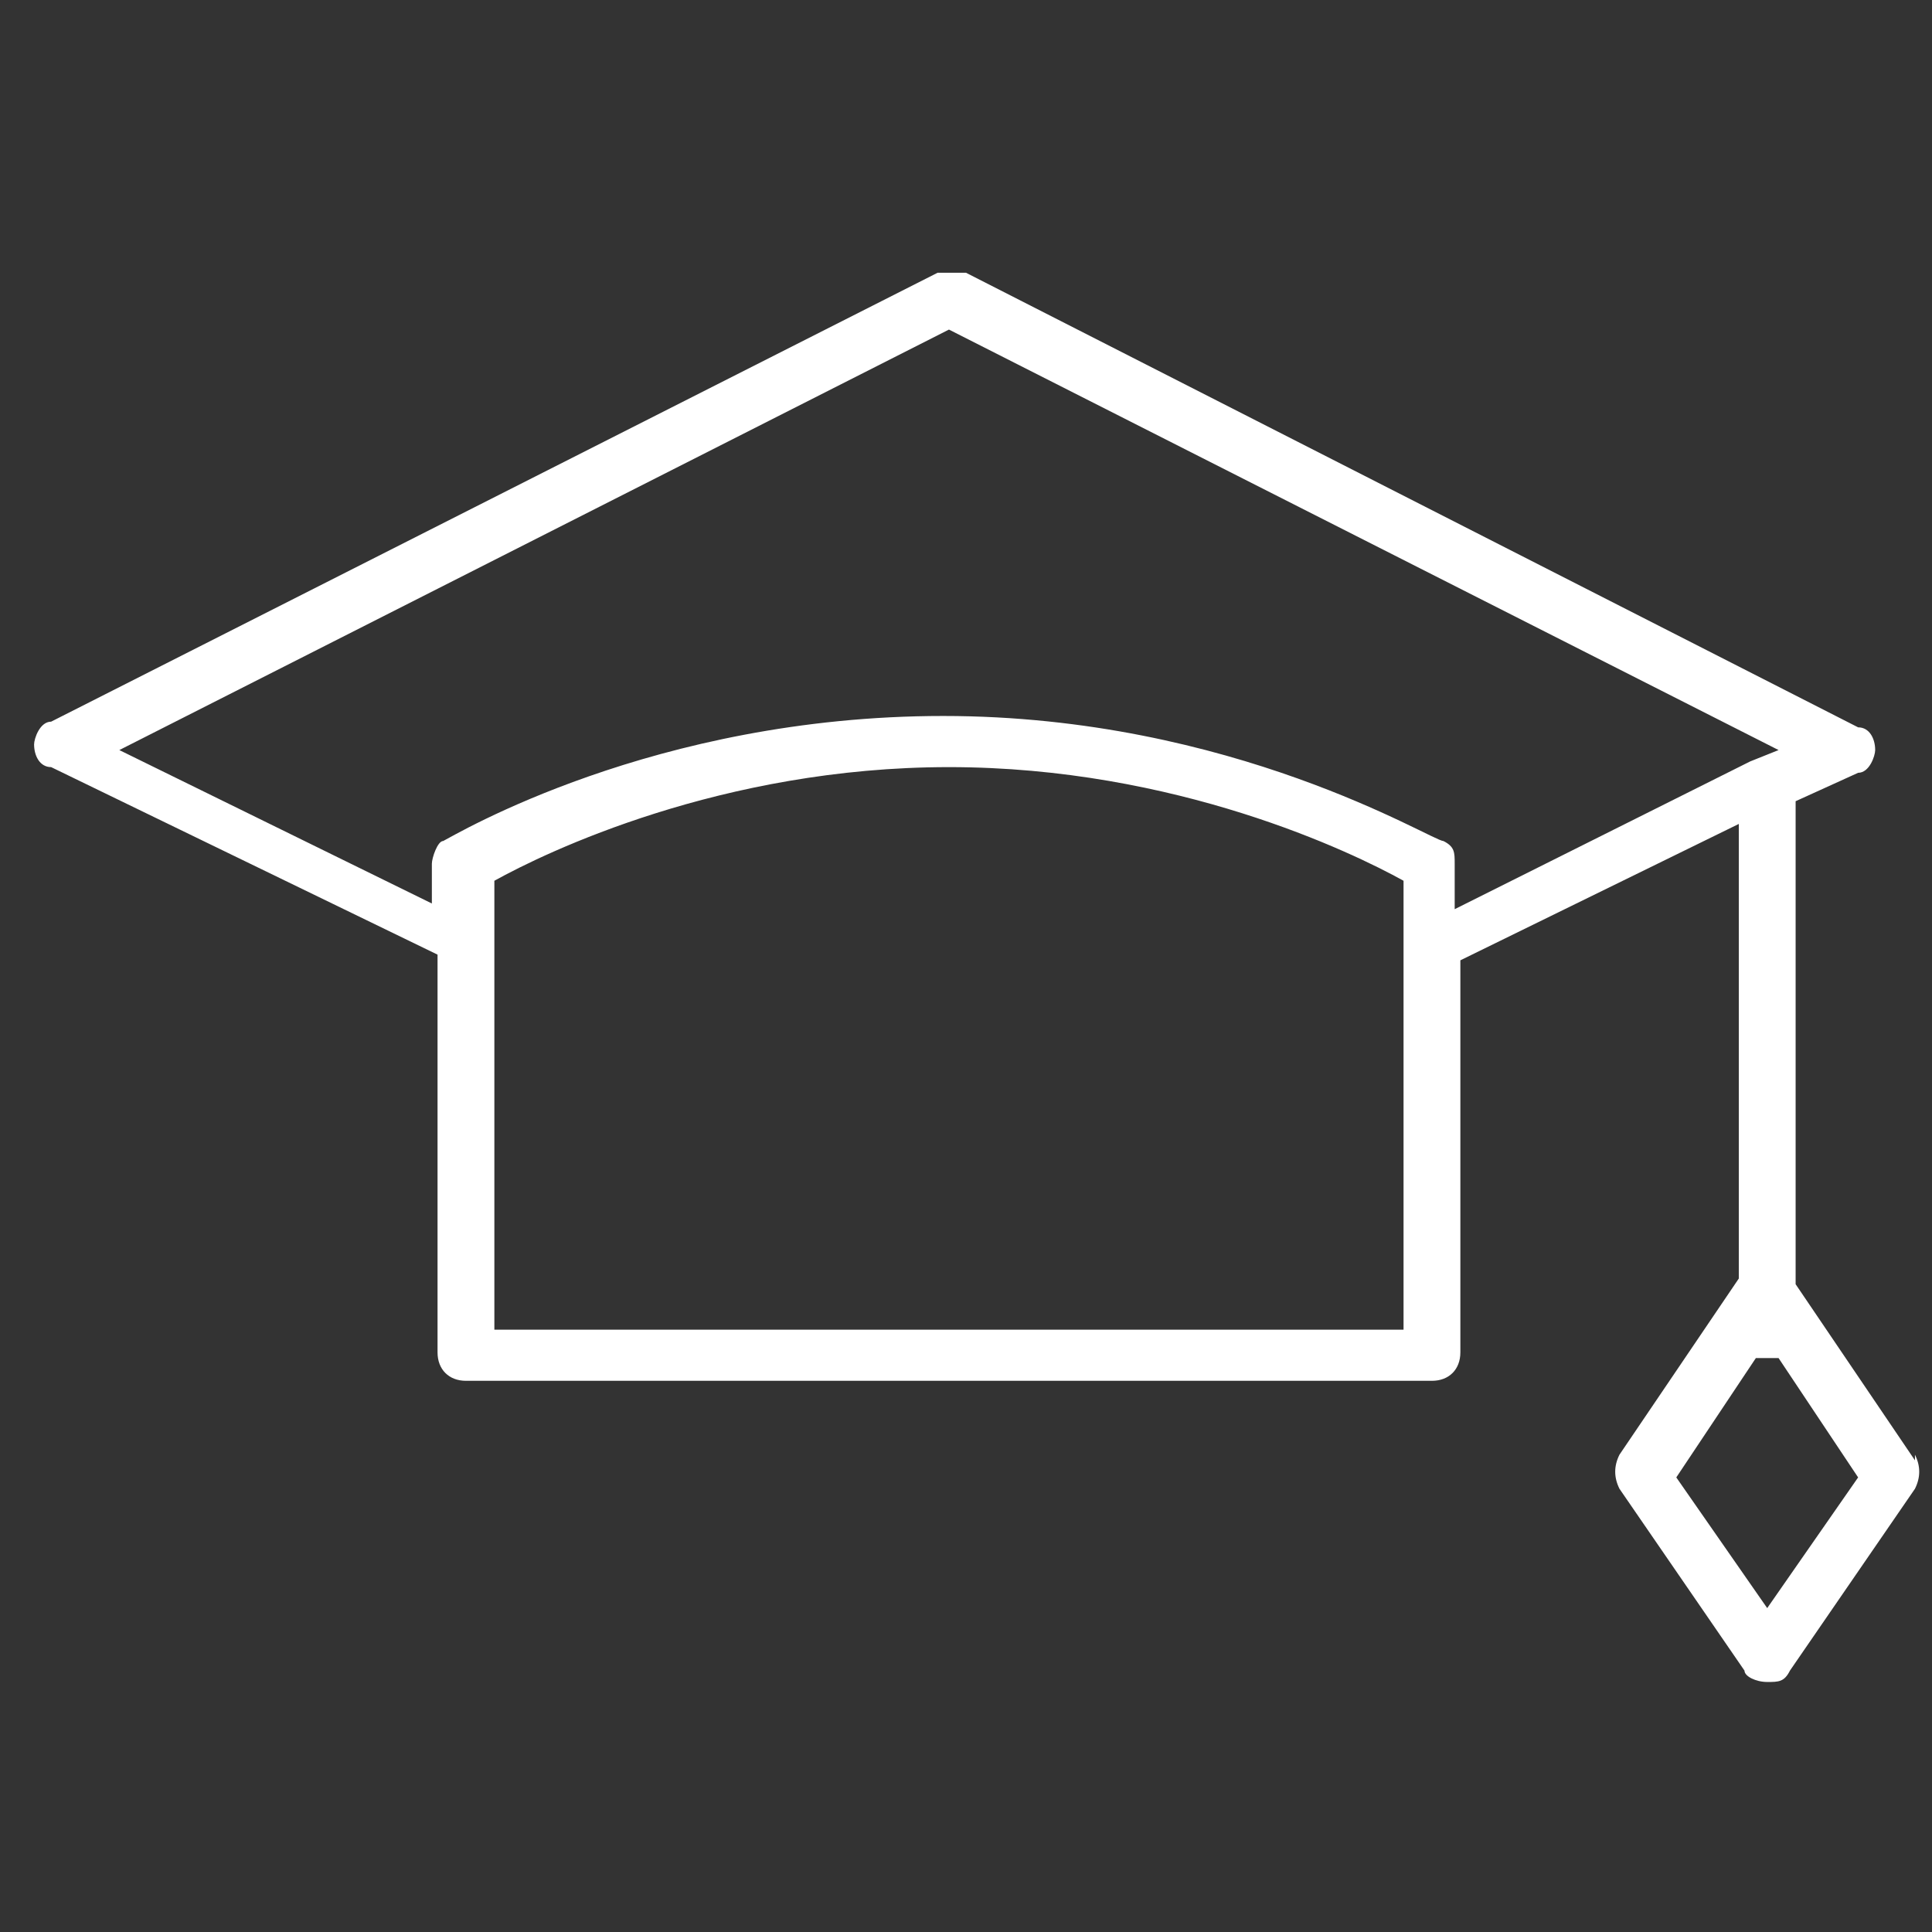 <svg xmlns="http://www.w3.org/2000/svg" id="Capa_1" data-name="Capa 1" version="1.1" viewBox="0 0 34 34"><rect x="0" y="0" width="34" height="34" fill="#333333" stroke="none"/><defs><style>.cls-1{fill:none;stroke-width:0}</style></defs><g><path d="M-137.7-129.7c-.2.4-.4.7-.5 1.1-.2.4.2.7.4.8.2.2.3-.2.5-.3.2-.2.2-.4 0-.6 0-.3-.3-.6-.5-1Z" class="cls-1"/><path d="M-143.4-155.2h34v34h-34z" class="cls-1"/></g><g><path d="M0 0h34v34H0z" class="cls-1"/><path fill="#fff" stroke-width="0" d="m33.7 25.7-2.1-3.1v-8.5l1.1-.5c.2 0 .3-.3.3-.4 0-.2-.1-.4-.3-.4L17 4.8h-.5L.9 12.7c-.2 0-.3.3-.3.4 0 .2.1.4.3.4l6.8 3.3v7c0 .3.2.5.5.5h17c.3 0 .5-.2.5-.5v-6.9l4.9-2.4v8l-2.1 3.1c-.1.2-.1.4 0 .6l2.2 3.2c0 .1.2.2.4.2s.3 0 .4-.2l2.2-3.2c.1-.2.1-.4 0-.6Zm-9-2.3h-16v-7.9c.9-.5 4-2 8-2s7.1 1.5 8 2v7.9Zm.7-8.6c-.2 0-3.7-2.2-8.8-2.2S8 14.7 7.8 14.8c-.1 0-.2.3-.2.4v.7l-5.5-2.7 14.6-7.4 14.6 7.4-.5.2-5.2 2.6v-.8c0-.2 0-.3-.2-.4Zm5.7 13.5L29.5 26l1.4-2.1h.4l1.4 2.1-1.6 2.3Z"/><path d="M0 0h34v34H0z" class="cls-1"/></g></svg>